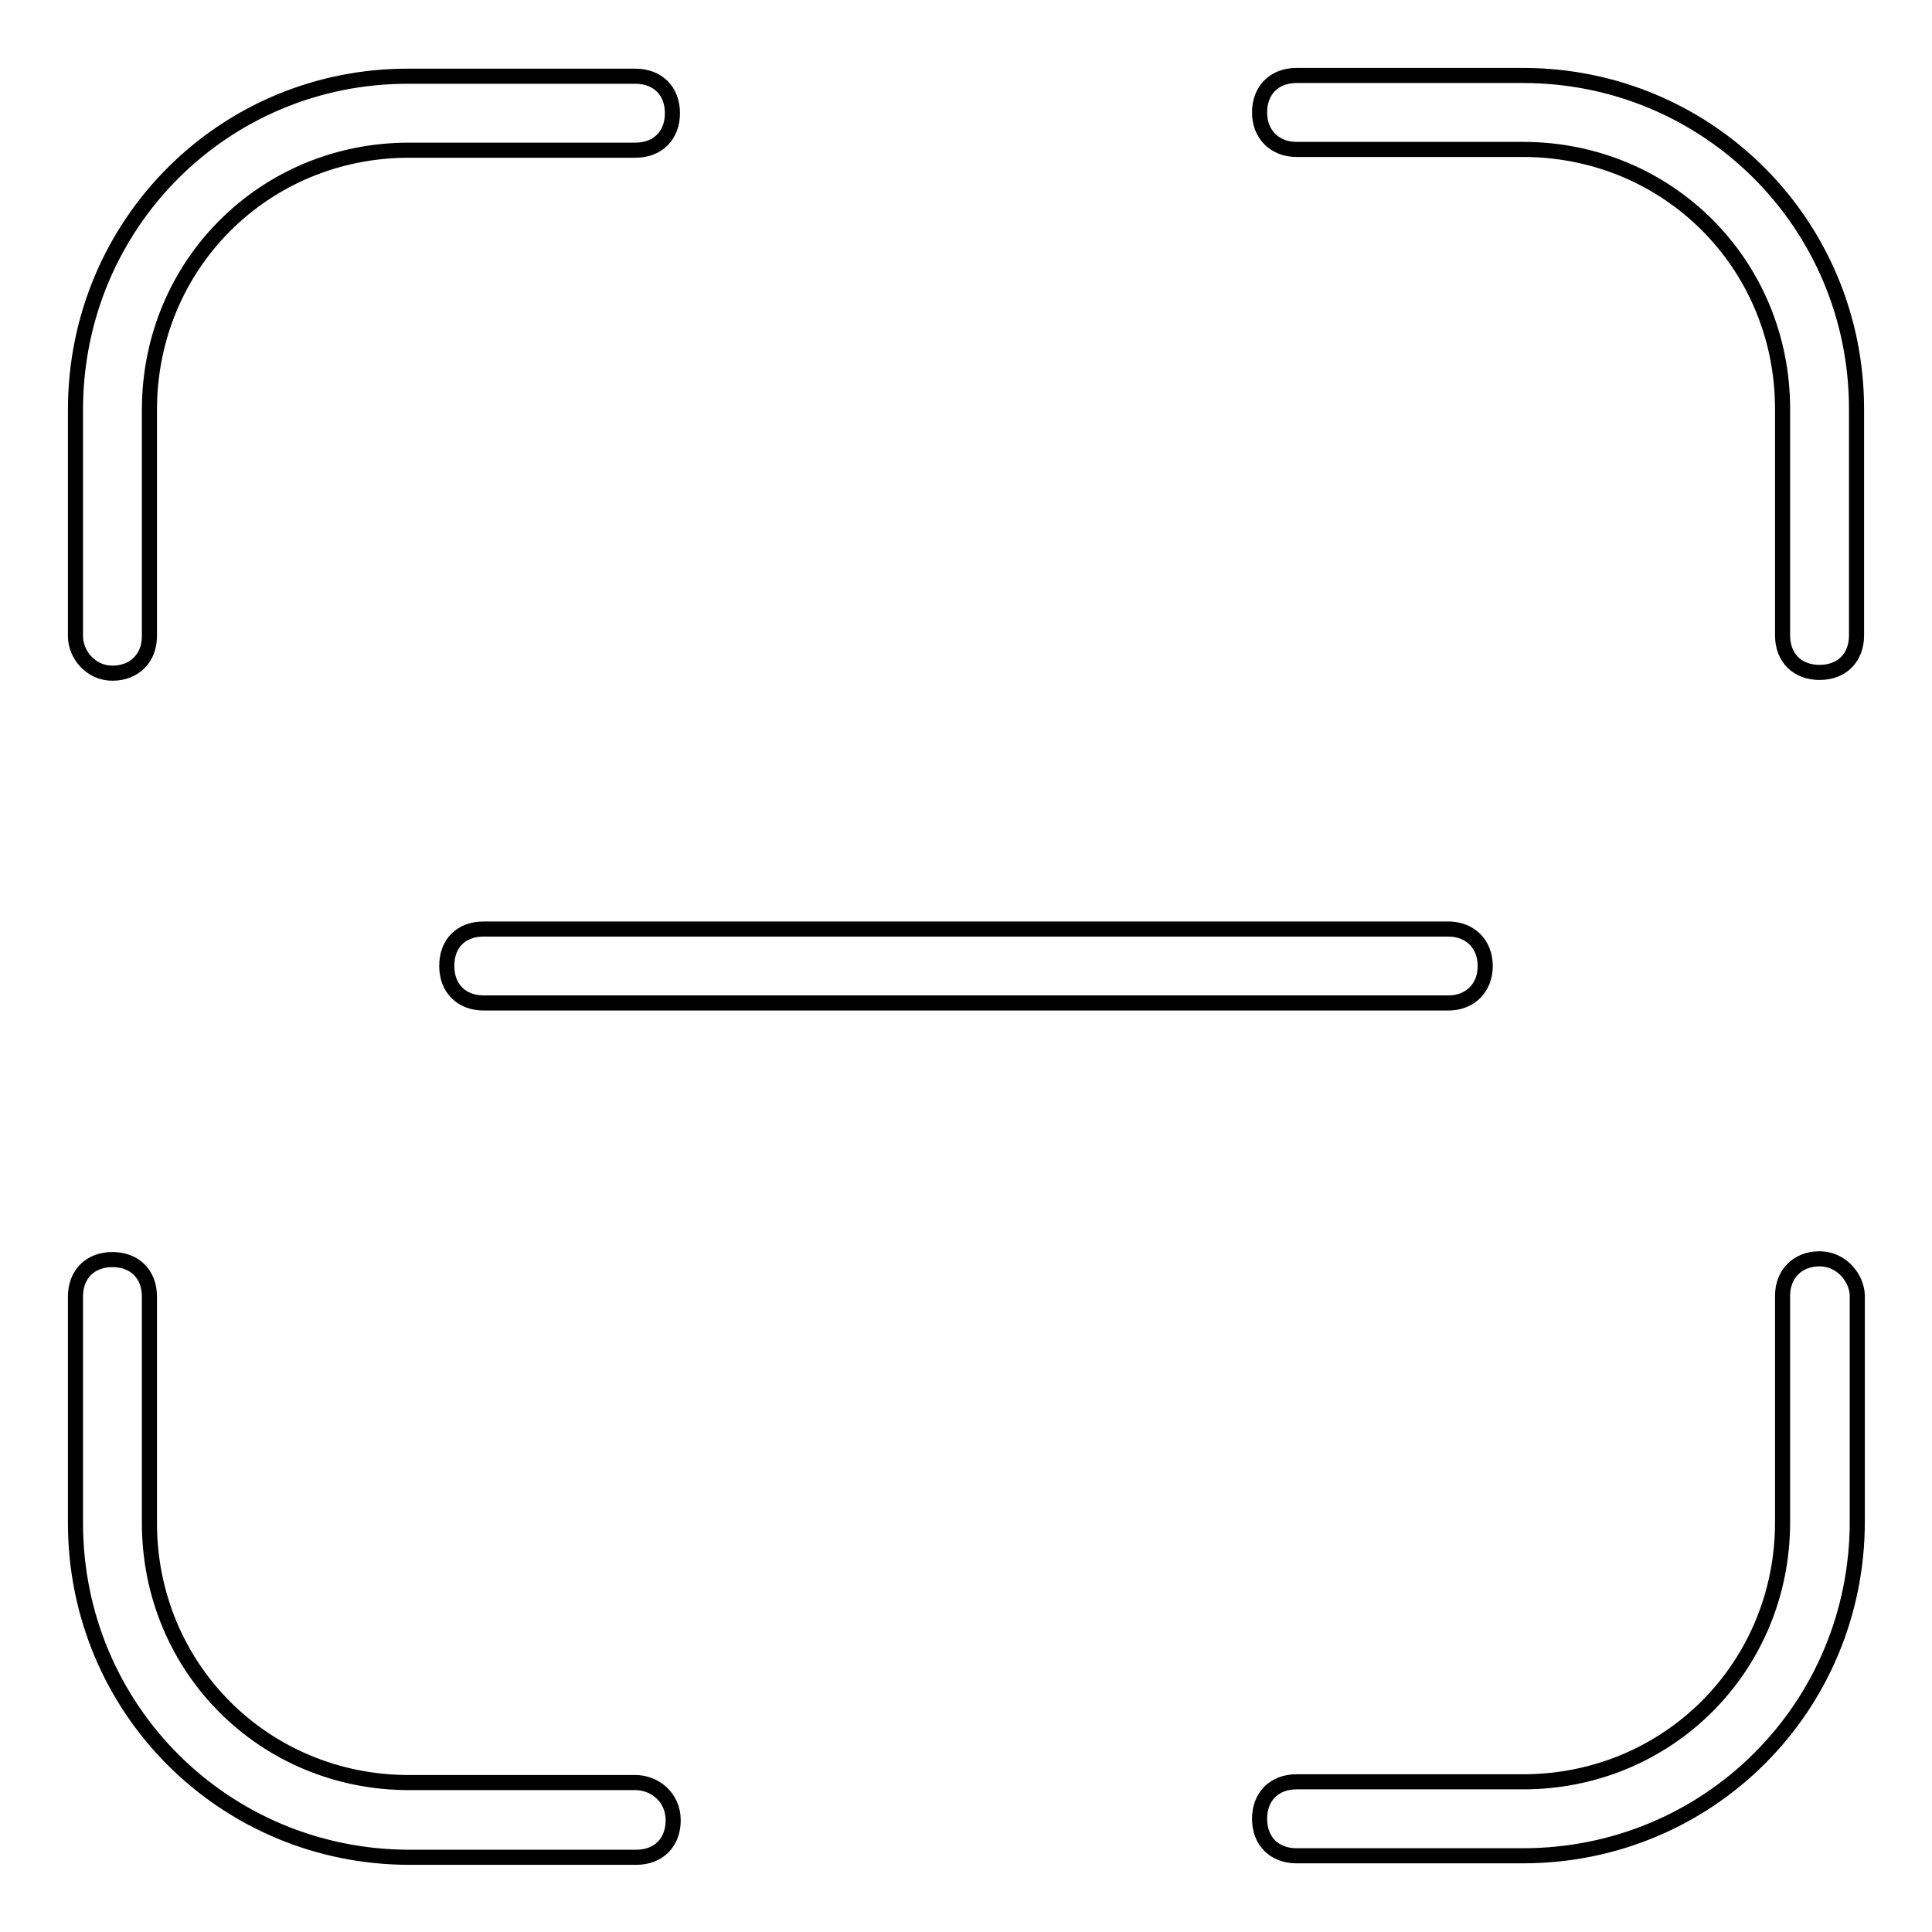 <?xml version="1.0" encoding="utf-8"?>
<!-- Svg Vector Icons : http://www.onlinewebfonts.com/icon -->
<!DOCTYPE svg PUBLIC "-//W3C//DTD SVG 1.1//EN" "http://www.w3.org/Graphics/SVG/1.1/DTD/svg11.dtd">
<svg version="1.1" xmlns="http://www.w3.org/2000/svg" xmlns:xlink="http://www.w3.org/1999/xlink" x="0px" y="0px" viewBox="0 0 256 256" enable-background="new 0 0 256 256" xml:space="preserve">
<g> <path stroke-width="2" fill-opacity="0" stroke="#000000"  d="M14.9,89.2c2.9,0,4.9-2,4.9-4.9v-30c0-19.2,15.2-34.4,34.4-34.4h30c3,0,4.9-2,4.9-4.9c0-3-2-4.9-4.9-4.9 h-30C29.7,10,10,29.7,10,54.3v30C10,86.7,12,89.2,14.9,89.2z M201.8,10h-30c-3,0-4.9,2-4.9,4.9c0,2.9,2,4.9,4.9,4.9h30 c19.2,0,34.4,15.2,34.4,34.4v30c0,3,2,4.9,4.9,4.9c3,0,4.9-2,4.9-4.9v-30C246,29.7,226.3,10,201.8,10L201.8,10z M84.2,236.2h-30 c-19.2,0-34.4-15.2-34.4-34.4v-30c0-3-2-4.9-4.9-4.9c-3,0-4.9,2-4.9,4.9v30c0,24.6,19.7,44.3,44.3,44.3h30c3,0,4.9-2,4.9-4.9 C89.2,238.1,86.7,236.2,84.2,236.2L84.2,236.2z M241.1,166.8c-2.9,0-4.9,2-4.9,4.9v30c0,19.2-15.2,34.4-34.4,34.4h-30 c-3,0-4.9,2-4.9,4.9c0,3,2,4.9,4.9,4.9h30c24.6,0,44.3-19.7,44.3-44.3v-30C246,169.3,244,166.8,241.1,166.8L241.1,166.8z M59.2,128 c0,3,2,4.9,4.9,4.9h127.8c2.9,0,4.9-2,4.9-4.9s-2-4.9-4.9-4.9H64.1C61.1,123.1,59.2,125,59.2,128z"/></g>
</svg>